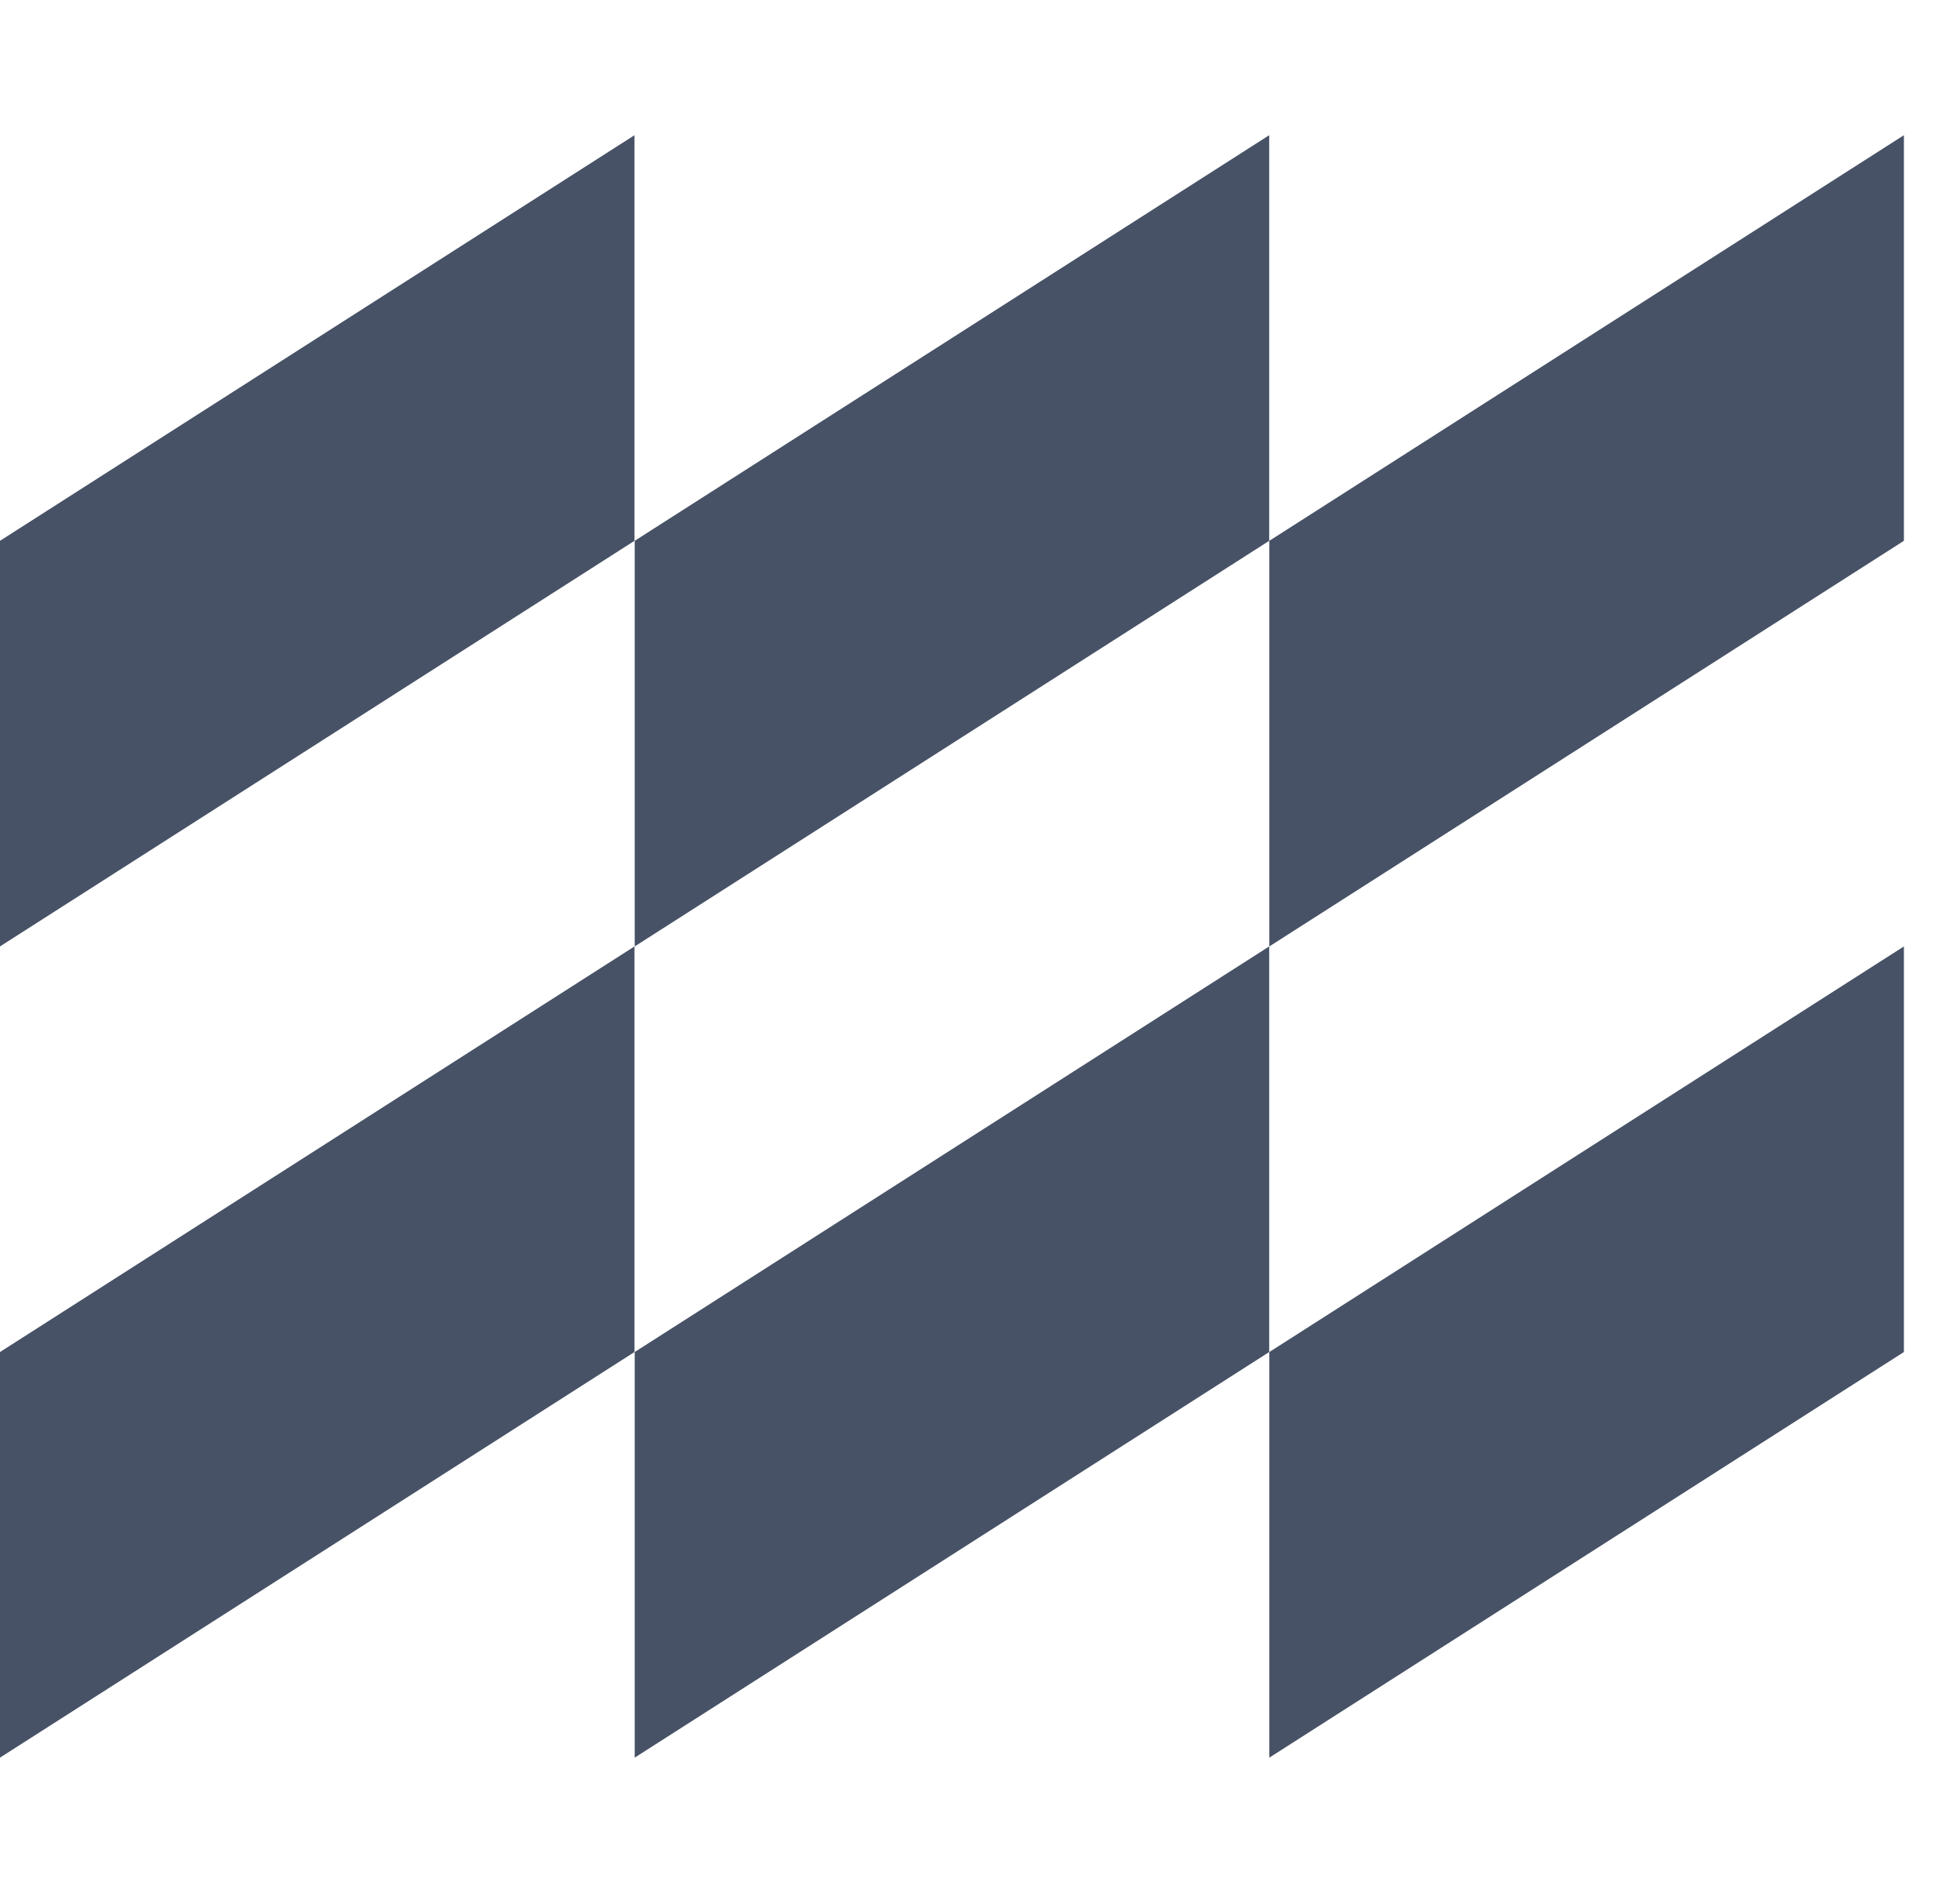 <svg width="29" height="28" viewBox="0 0 29 28" fill="none" xmlns="http://www.w3.org/2000/svg">
<path fill-rule="evenodd" clip-rule="evenodd" d="M18.781 8L28.17 2V8L18.781 14V8ZM0 20V26L9.388 20V14L0 20ZM9.391 26V20L18.779 14V20L9.391 26ZM18.781 26V20L28.17 14V20L18.781 26ZM18.779 2L9.391 8V14L18.779 8V2ZM0 8L9.388 2V8L0 14V8Z" fill="#475266"/>
</svg>

